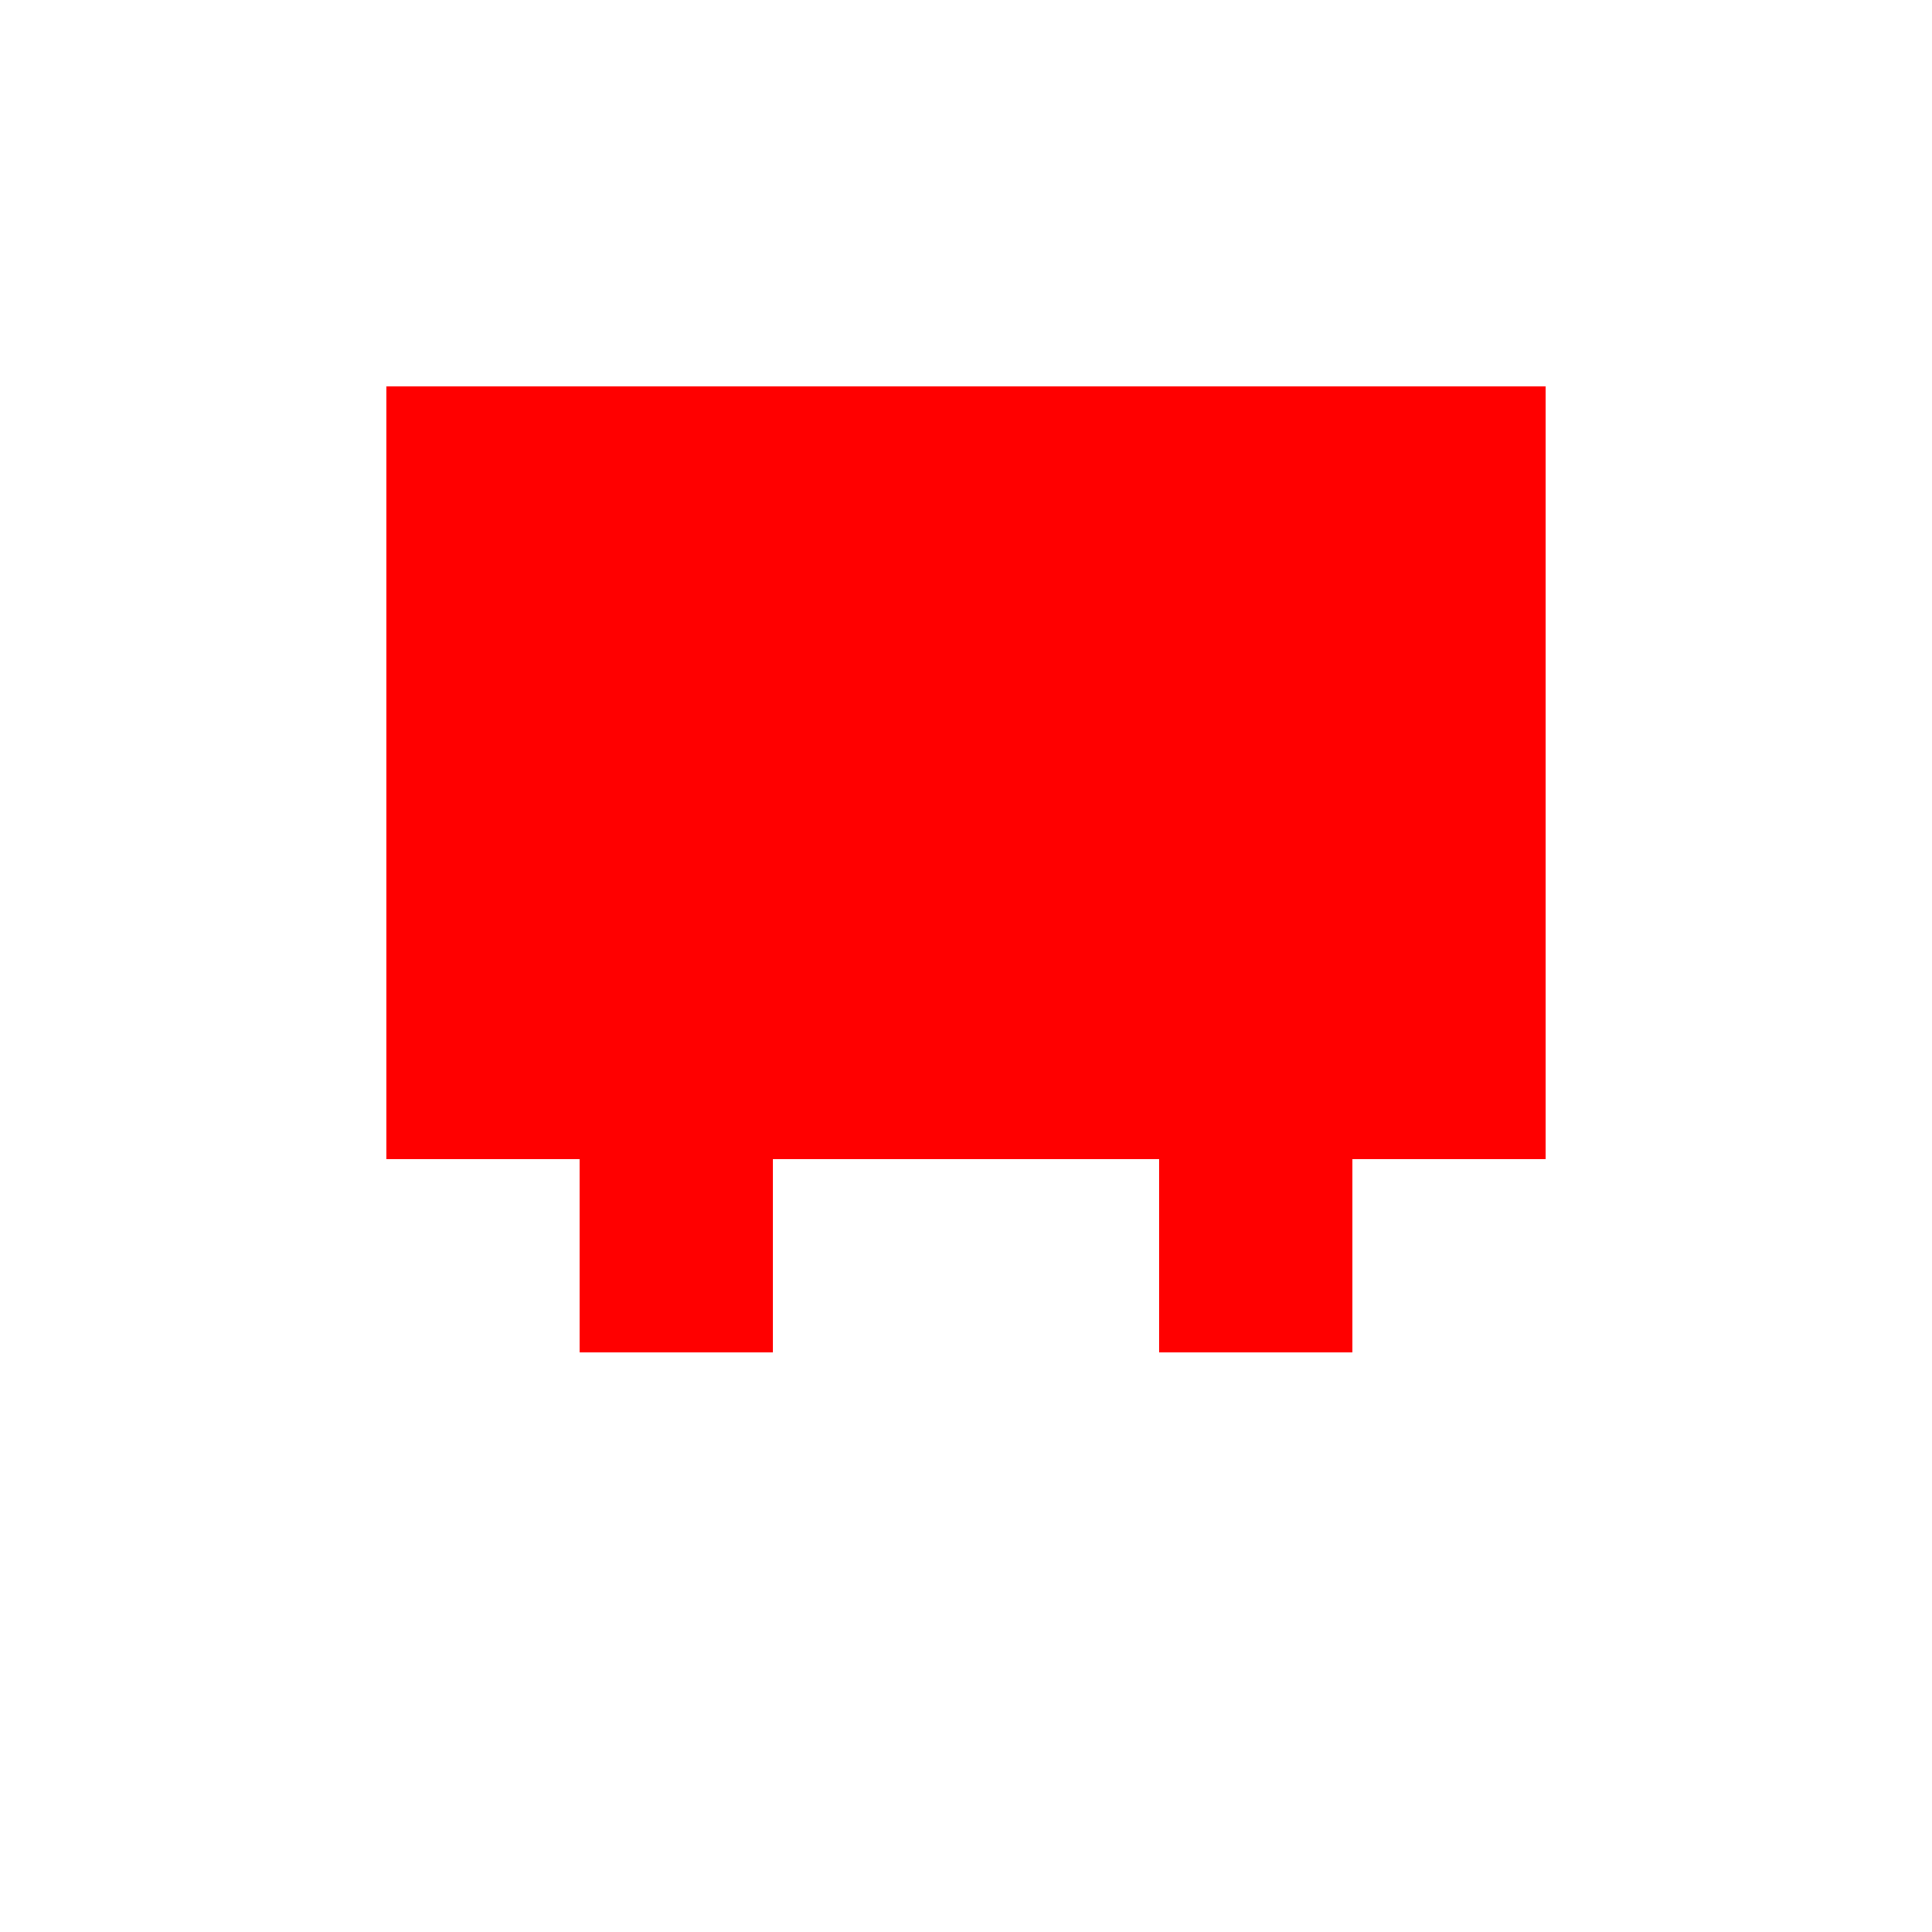 <?xml version="1.0" encoding="UTF-8" standalone="no"?>
<svg xmlns="http://www.w3.org/2000/svg" viewBox="0 0 100 100">
<rect x="20" y="20" width="60" height="40" fill="red"/>
<rect x="30" y="60" width="10" height="10" fill="red"/>
<rect x="60" y="60" width="10" height="10" fill="red"/>
</svg>